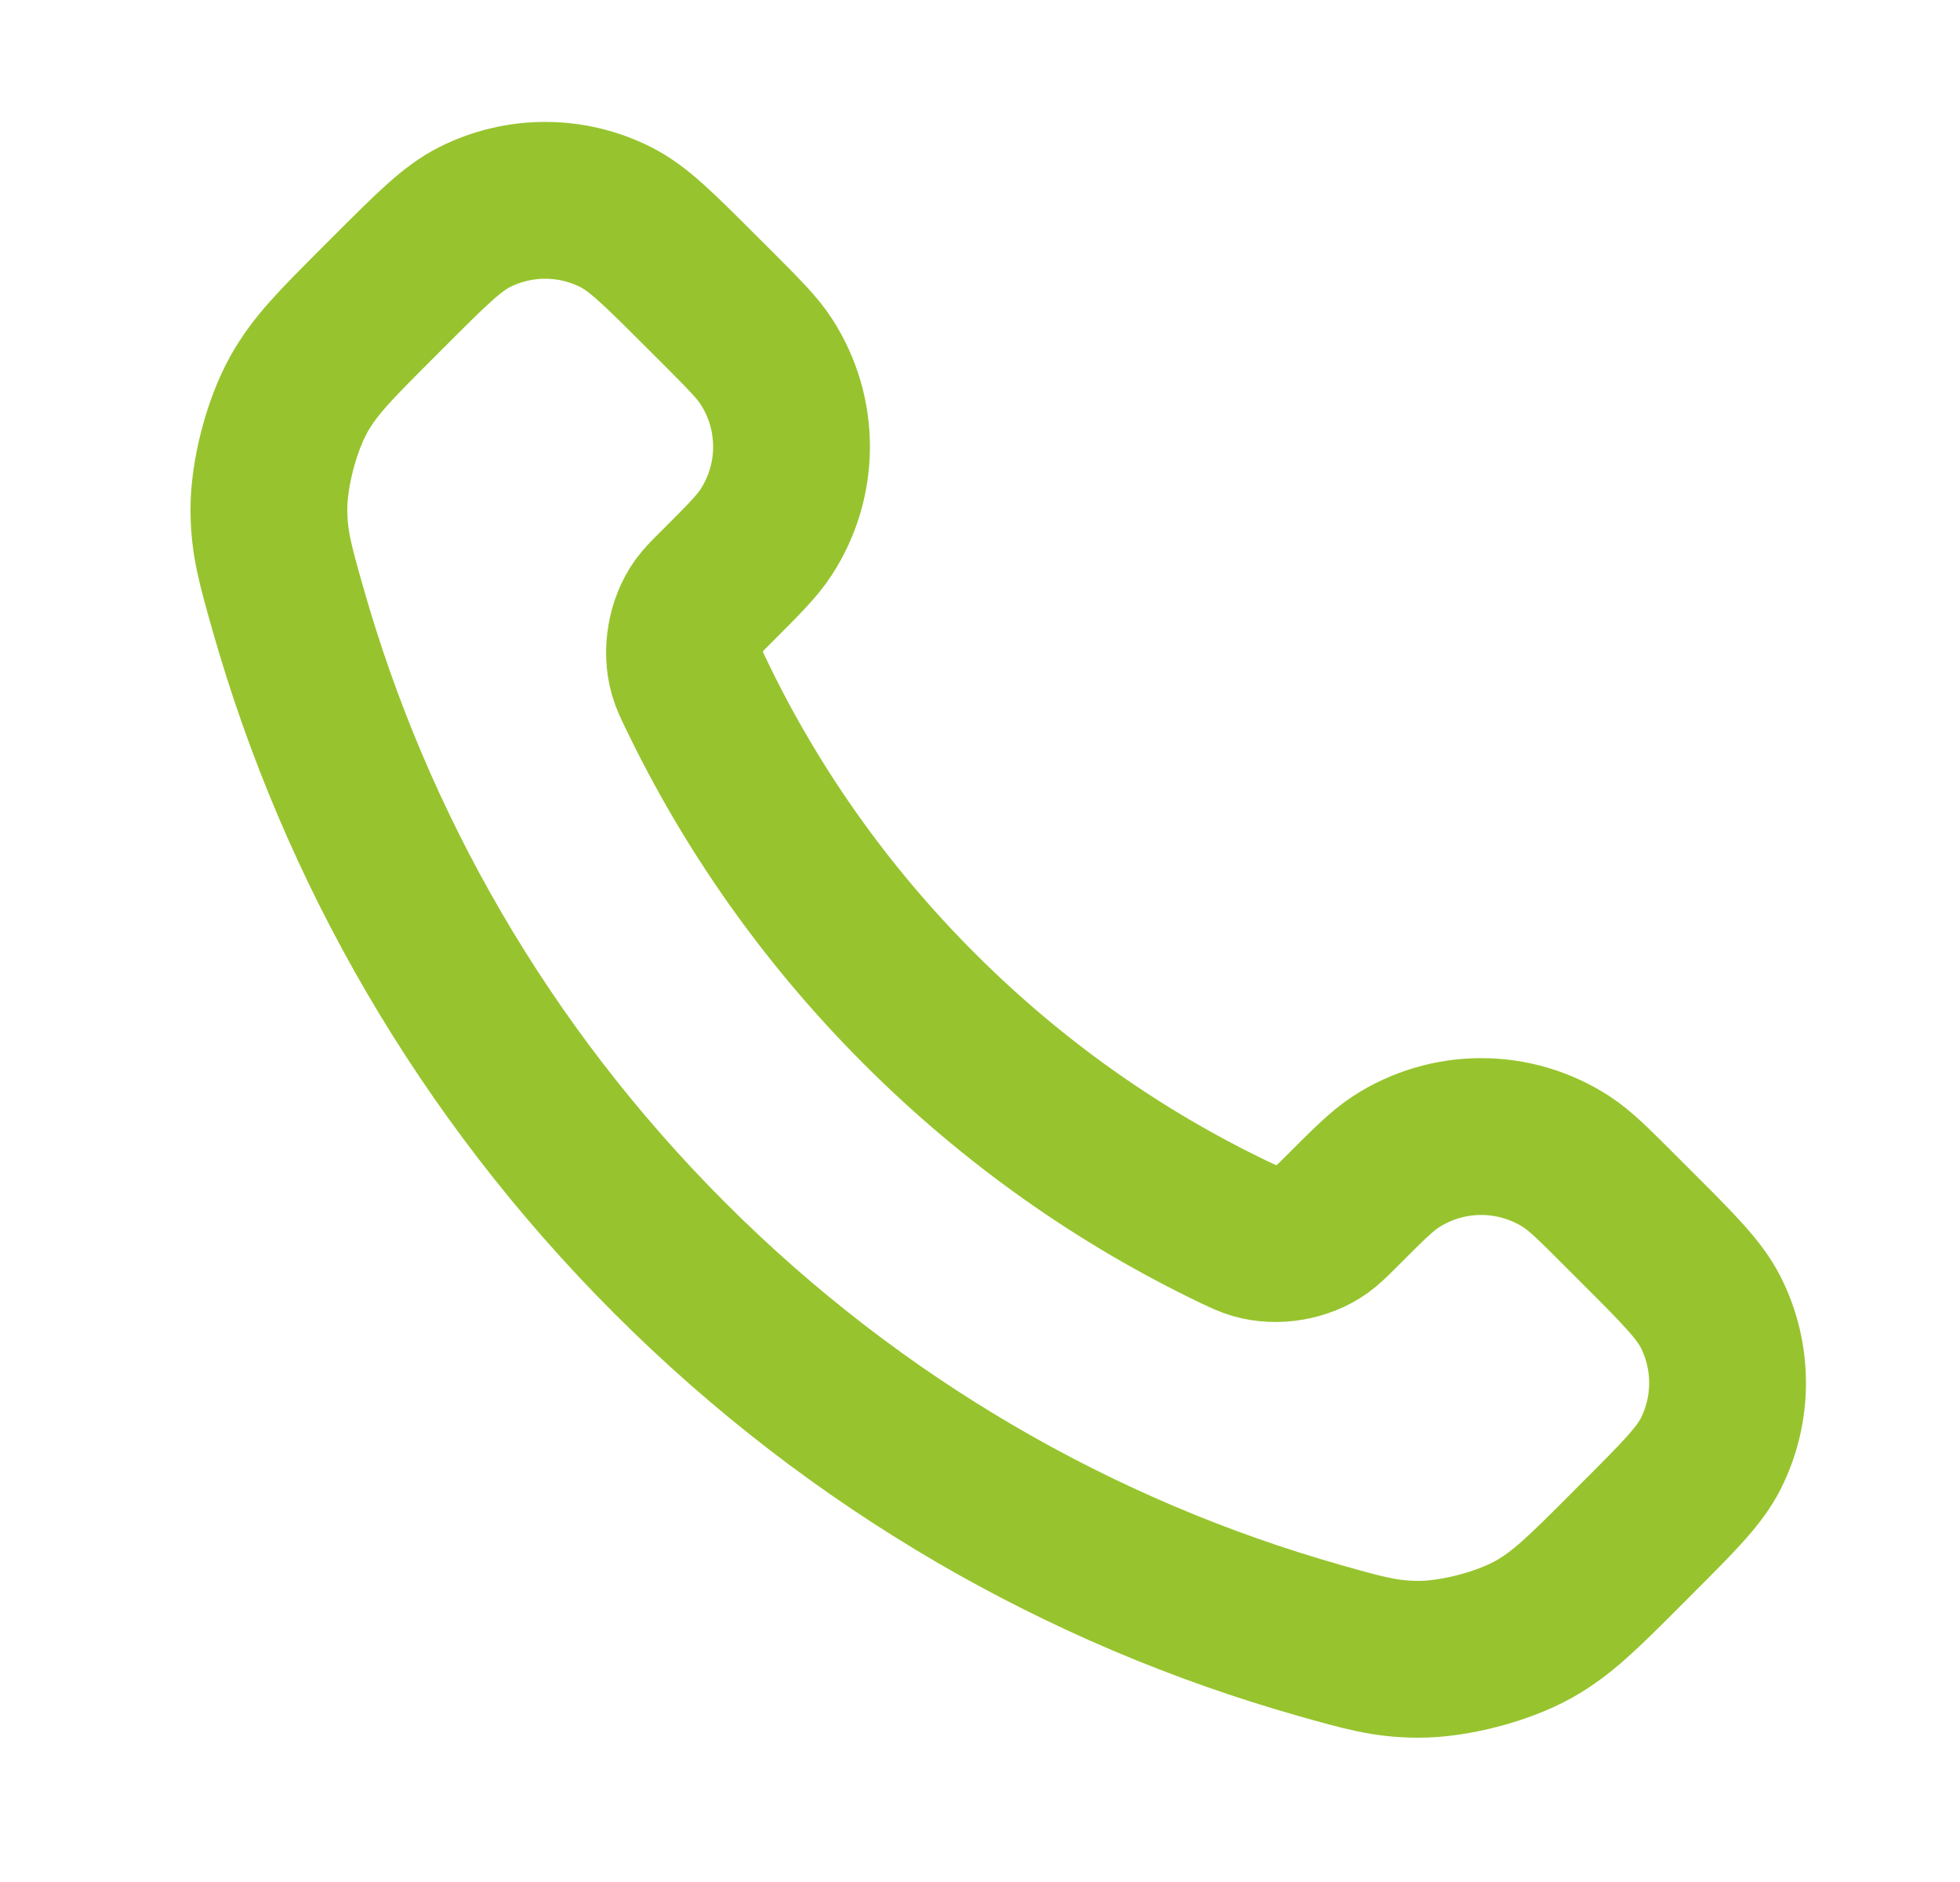 <svg xmlns="http://www.w3.org/2000/svg" width="25" height="24" viewBox="0 0 25 24" fill="none"><path d="M8.88 8.853C9.576 10.303 10.525 11.662 11.727 12.863C12.928 14.065 14.287 15.014 15.736 15.71C15.861 15.769 15.924 15.799 16.002 15.822C16.283 15.904 16.627 15.845 16.864 15.675C16.931 15.627 16.988 15.57 17.103 15.456C17.452 15.106 17.627 14.932 17.803 14.817C18.466 14.386 19.32 14.386 19.983 14.817C20.159 14.932 20.334 15.106 20.683 15.456L20.878 15.651C21.41 16.182 21.675 16.448 21.82 16.733C22.107 17.301 22.107 17.971 21.82 18.539C21.675 18.824 21.41 19.09 20.878 19.621L20.721 19.779C20.191 20.309 19.926 20.573 19.566 20.776C19.167 21 18.546 21.162 18.088 21.16C17.675 21.159 17.393 21.079 16.828 20.919C13.795 20.058 10.933 18.433 8.545 16.045C6.157 13.657 4.532 10.795 3.671 7.761C3.511 7.197 3.431 6.915 3.43 6.502C3.428 6.044 3.59 5.423 3.814 5.024C4.016 4.664 4.281 4.399 4.811 3.869L4.968 3.712C5.5 3.18 5.766 2.914 6.051 2.77C6.619 2.483 7.289 2.483 7.856 2.77C8.142 2.914 8.407 3.18 8.939 3.712L9.134 3.906C9.483 4.256 9.658 4.431 9.772 4.607C10.204 5.269 10.204 6.124 9.772 6.787C9.658 6.963 9.483 7.138 9.134 7.487C9.019 7.601 8.962 7.659 8.914 7.725C8.744 7.963 8.686 8.307 8.767 8.587C8.79 8.666 8.82 8.729 8.88 8.853Z" stroke="#97C42E" stroke-width="2" stroke-linecap="round" stroke-linejoin="round"></path></svg>
